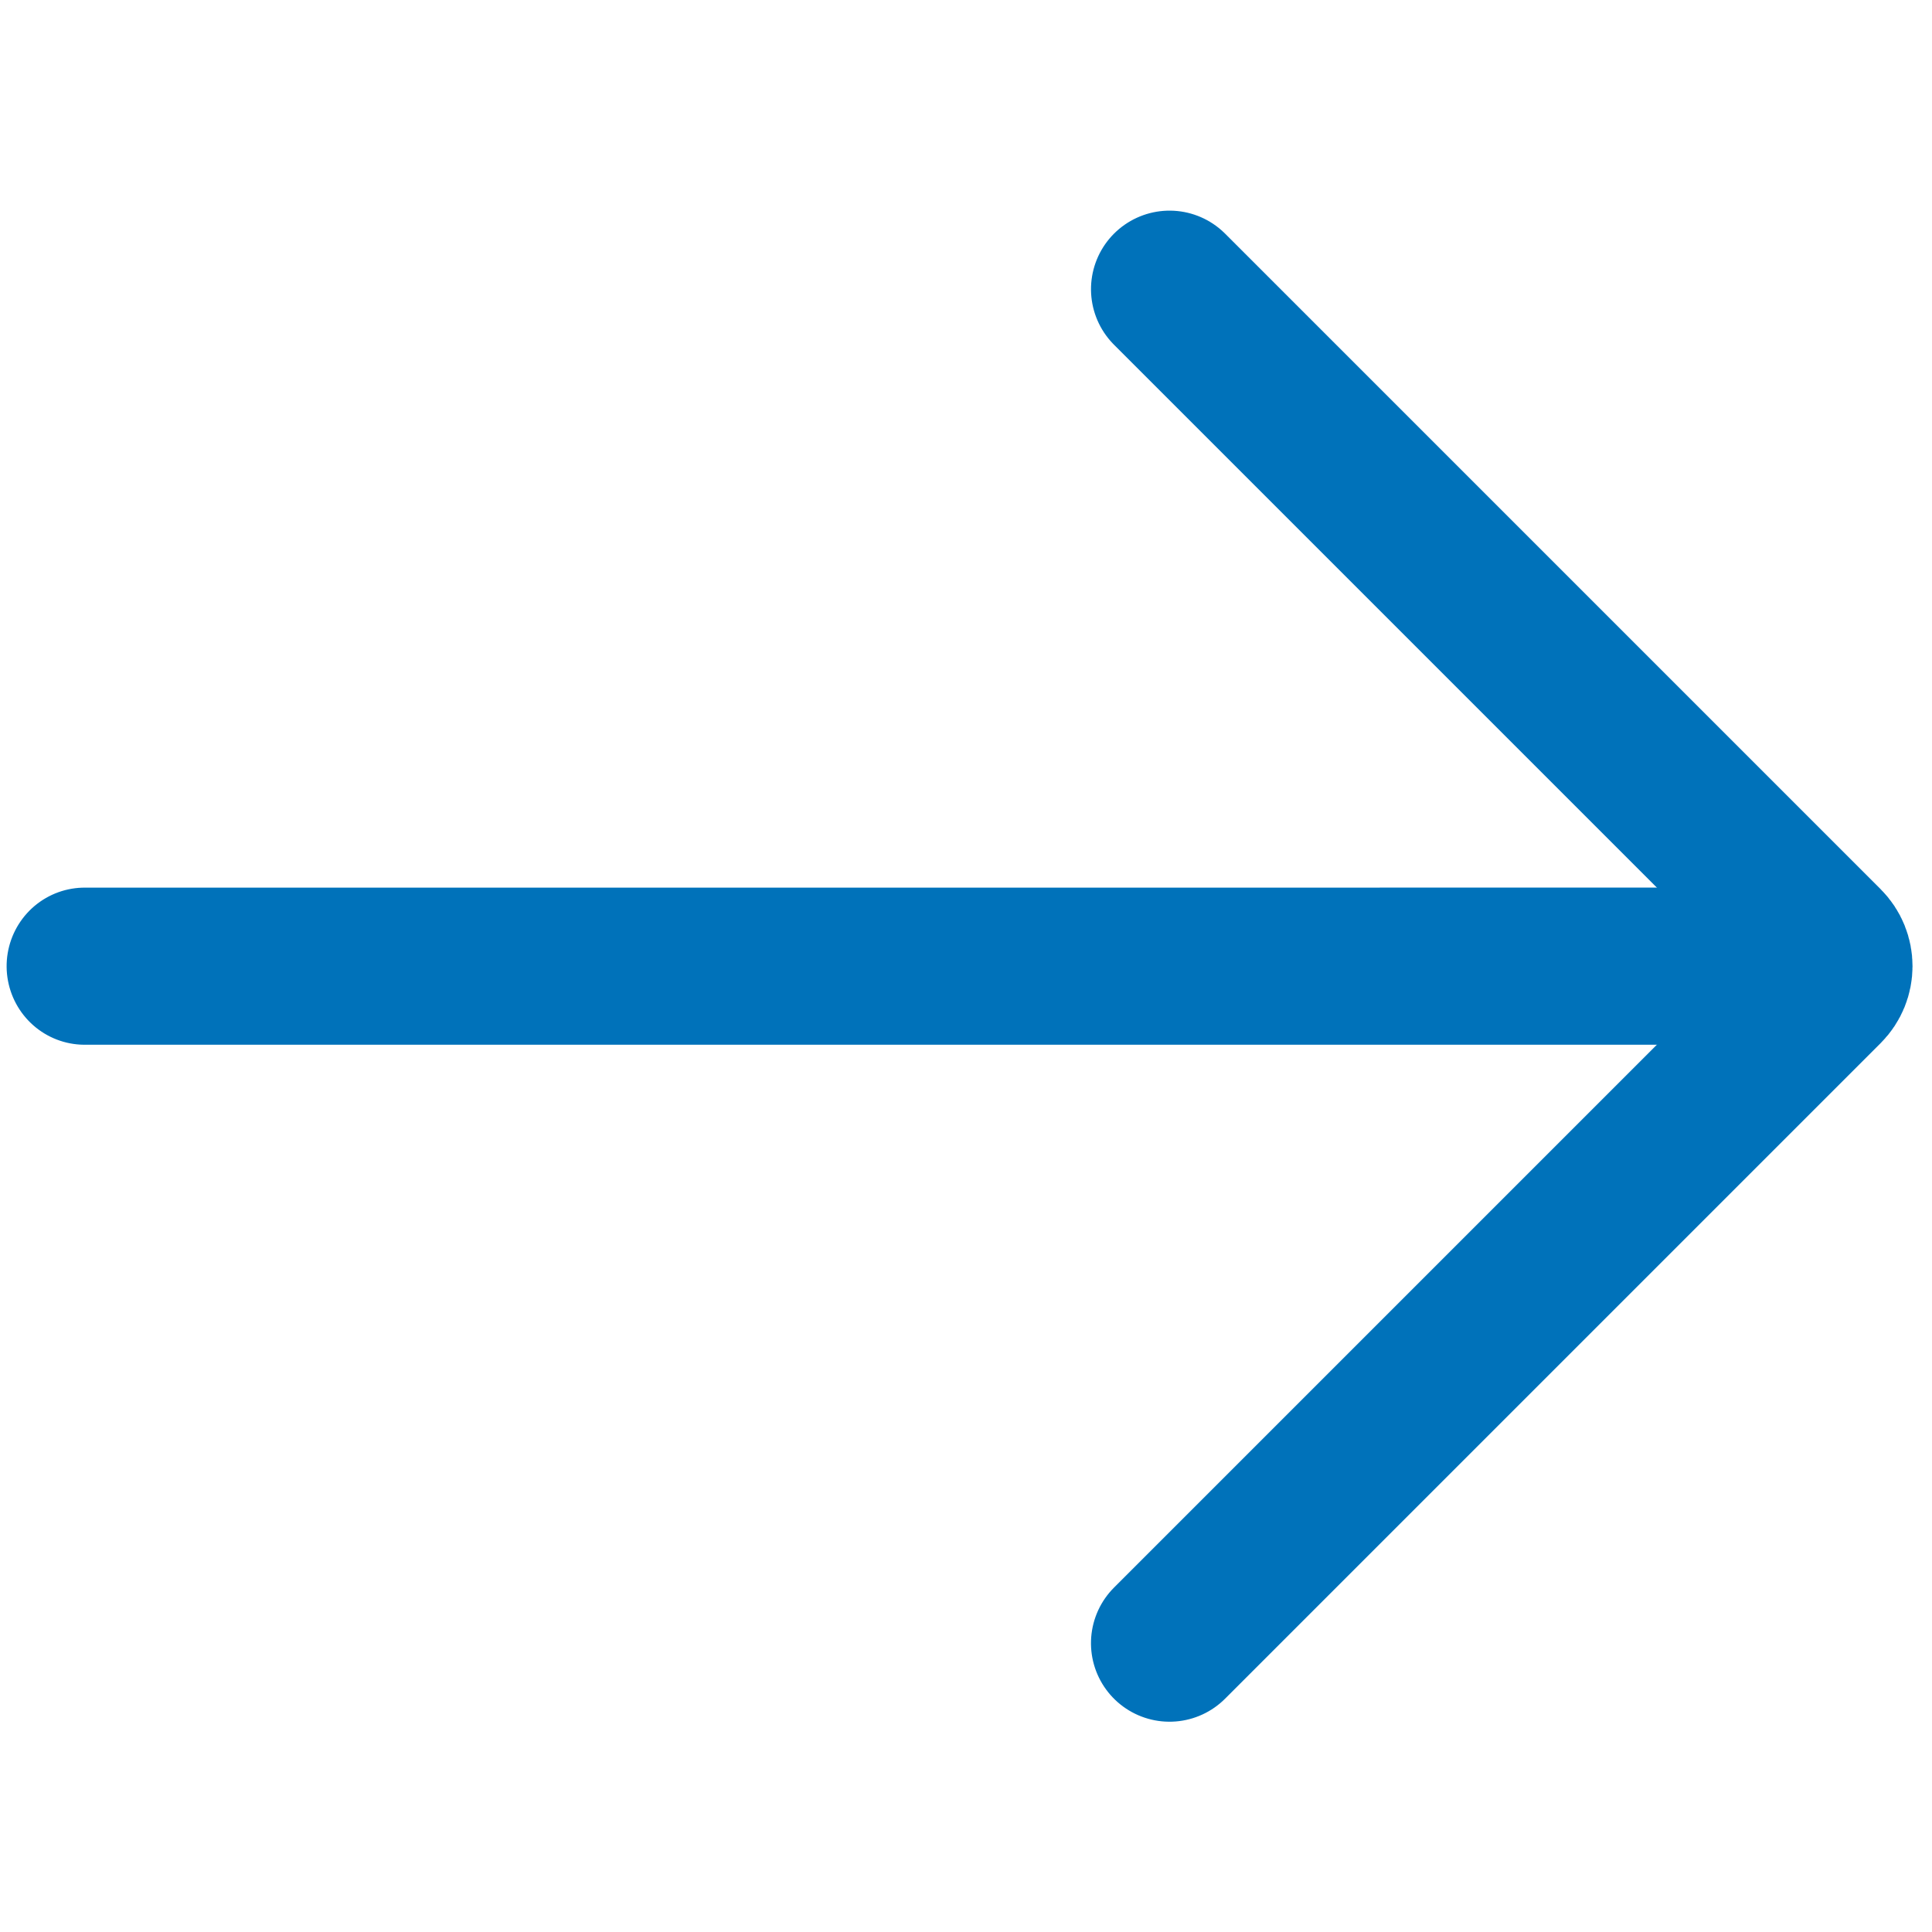 <?xml version="1.0" encoding="UTF-8" standalone="no"?>
<!DOCTYPE svg PUBLIC "-//W3C//DTD SVG 1.1//EN" "http://www.w3.org/Graphics/SVG/1.1/DTD/svg11.dtd">
<svg width="100%" height="100%" viewBox="0 0 24 24" version="1.1" xmlns="http://www.w3.org/2000/svg" xmlns:xlink="http://www.w3.org/1999/xlink" xml:space="preserve" xmlns:serif="http://www.serif.com/" style="fill-rule:evenodd;clip-rule:evenodd;stroke-linecap:round;stroke-linejoin:round;stroke-miterlimit:1.5;">
    <g transform="matrix(-0.3,-0.3,0.3,-0.3,94.622,96.842)">
        <path d="M288.905,21.927L261.761,21.927C261.27,21.927 260.873,21.529 260.873,21.039L260.873,-6.106" style="fill:none;stroke:rgb(0,114,186);stroke-width:4.6px;"/>
    </g>
    <g transform="matrix(-0.298,-0.3,0.298,-0.3,83.748,96.842)">
        <path d="M280.152,2.647L243.758,39.042" style="fill:none;stroke:rgb(0,114,186);stroke-width:4.6px;"/>
    </g>
</svg>
